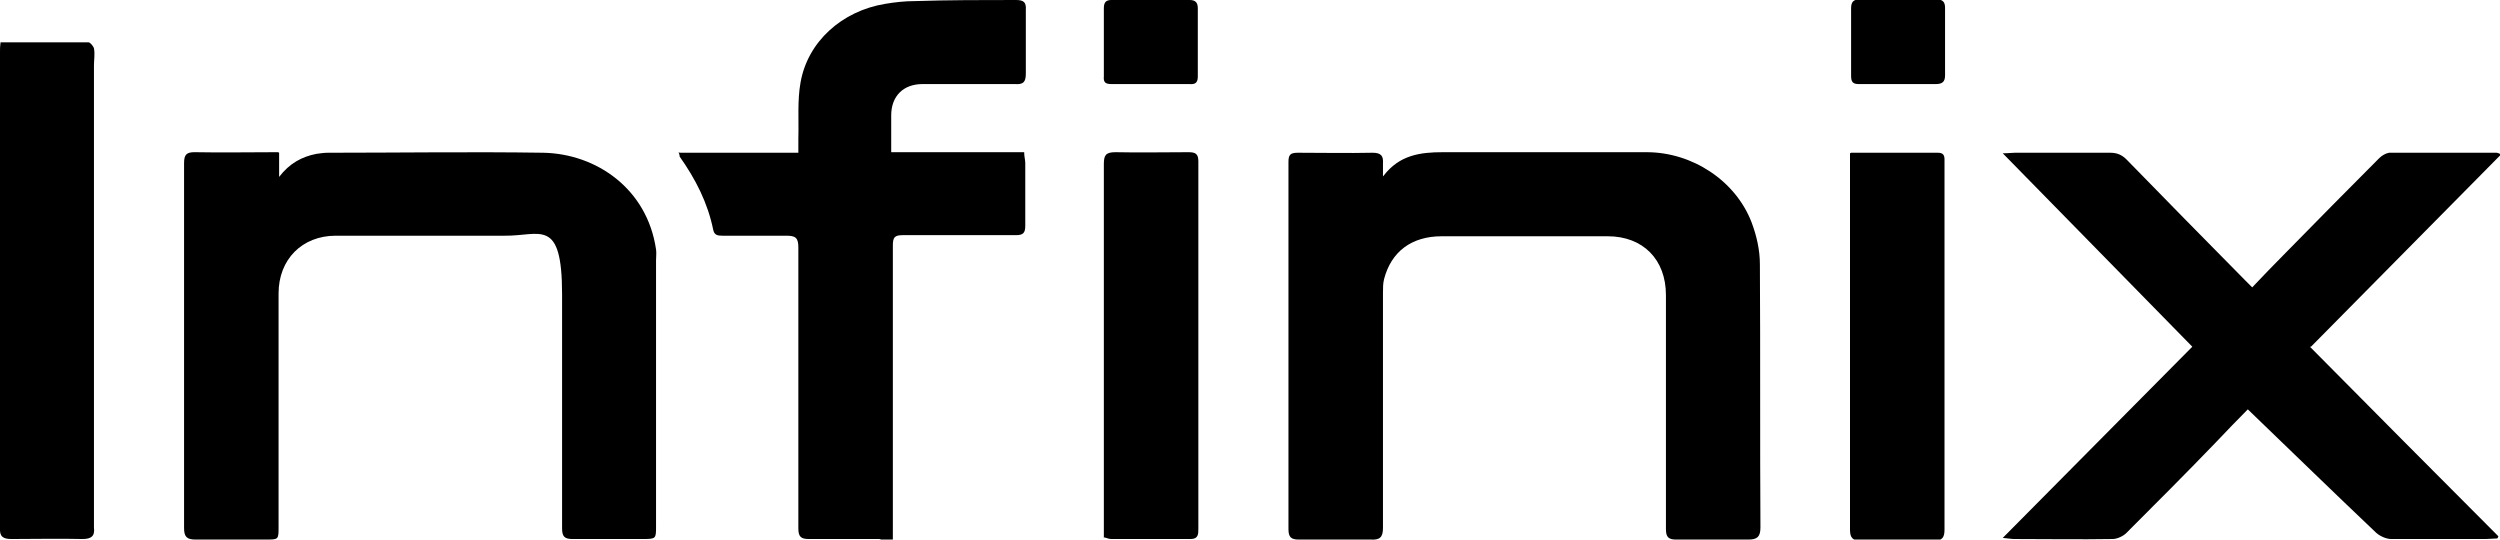 <?xml version="1.0" encoding="UTF-8"?> <svg xmlns="http://www.w3.org/2000/svg" id="Layer_1" version="1.1" viewBox="0 0 455 98.2"><path d="M50.8,27.8v4.4c1.9-2.5,4.2-3.7,6.8-4.2.7-.1,1.4-.2,2.1-.2,13.1,0,26.1-.2,39.2,0,9.7.2,18.9,6.6,20.5,17.6.1.6,0,1.3,0,2v48.4c0,2.2,0,2.3-2.3,2.3-4.3,0-8.6,0-12.9,0-1.4,0-1.9-.4-1.9-1.9,0-14.2,0-28.4,0-42.6s-4-10.6-10.5-10.7c-10.2,0-20.5,0-30.7,0-6.1,0-10.4,4.3-10.4,10.5,0,14.1,0,28.3,0,42.5,0,2.3,0,2.3-2.3,2.3-4.3,0-8.5,0-12.8,0-1.6,0-2.1-.5-2.1-2.1,0-22.1,0-44.2,0-66.4,0-1.5.4-2,1.9-2,5,.1,9.9,0,15.2,0Z"></path><path d="M251.8,32c2.9-3.8,6.7-4.3,10.8-4.3,12.4,0,24.8,0,37.1,0,8.3,0,16.2,5.2,19.1,12.8.9,2.4,1.5,5,1.5,7.6.1,16,0,32,.1,47.9,0,1.7-.6,2.2-2.2,2.2-4.4,0-8.7,0-13.1,0-1.4,0-1.9-.4-1.9-1.9,0-14.2,0-28.4,0-42.6,0-6.5-4.2-10.7-10.6-10.7-10.1,0-20.1,0-30.2,0-5.5,0-9.2,2.8-10.5,7.8-.2.8-.2,1.6-.2,2.5,0,14.3,0,28.5,0,42.8,0,1.7-.6,2.2-2.2,2.1-4.4,0-8.7,0-13.1,0-1.4,0-1.9-.4-1.9-1.9,0-22.3,0-44.6,0-66.8,0-1.3.3-1.7,1.7-1.7,4.5,0,9.1.1,13.6,0,1.6,0,2,.6,1.9,2,0,.6,0,1.3,0,2.3Z"></path><path d="M420.4,63.1c11.5,11.6,22.9,23.1,34.3,34.5,0,.1-.1.3-.2.4-.7,0-1.4.1-2.1.1-5.8,0-11.5,0-17.2,0-.9,0-2-.5-2.7-1.1-7.8-7.4-15.5-14.9-23.4-22.5-1.7,1.7-3.9,4-6,6.2-5.3,5.5-10.7,10.9-16.1,16.3-.6.6-1.7,1.1-2.5,1.1-6,.1-11.9,0-17.9,0-.5,0-1-.1-2.1-.2,11.7-11.8,23-23.2,34.5-34.8-11.5-11.7-22.8-23.3-34.5-35.2,1,0,1.6-.1,2.2-.1,5.8,0,11.6,0,17.4,0,1.2,0,2.1.4,2.9,1.2,7.2,7.4,14.4,14.7,21.6,22,.4.4.7.7,1.3,1.3,2-2.1,4-4.2,6.1-6.3,5.7-5.8,11.3-11.5,17-17.2.5-.5,1.2-.9,1.8-1,6.5,0,13,0,19.6,0,0,0,.2,0,.8.3-11.6,11.7-23,23.3-34.6,35Z"></path><path d="M123.7,27.8h21.6c0-1,0-1.8,0-2.6.1-3.4-.2-6.9.4-10.2,1.3-7.4,7.5-13,15.4-14.3,1.8-.3,3.6-.5,5.4-.5C172.6,0,178.8,0,184.9,0c1.4,0,1.9.4,1.8,1.8,0,3.9,0,7.7,0,11.6,0,1.6-.5,2-2,1.9-5.6,0-11.2,0-16.8,0-3.5,0-5.7,2.2-5.7,5.7,0,2.2,0,4.4,0,6.7h24.2c0,.8.2,1.4.2,2,0,3.8,0,7.6,0,11.4,0,1.3-.4,1.7-1.7,1.7-6.9,0-13.7,0-20.6,0-1.5,0-1.8.4-1.8,1.9,0,17,0,34,0,50.9s0,2.5-2.5,2.5c-4.3,0-8.5,0-12.8,0-1.4,0-1.9-.4-1.9-1.9,0-17.1,0-34.2,0-51.2,0-1.8-.6-2.1-2.2-2.1-3.9,0-7.7,0-11.6,0-.9,0-1.5-.1-1.7-1.1-1-4.9-3.2-9.2-6.1-13.3,0-.1,0-.3-.2-.8Z"></path><path d="M.2,7.7c5.4,0,10.7,0,15.9,0,.3,0,.9.7,1,1.1.2,1,0,2.1,0,3.1v83.1c0,.3,0,.7,0,1,.2,1.6-.5,2.1-2.1,2.1-4.3-.1-8.6,0-12.9,0-1.5,0-2.2-.4-2.1-2C0,67.3,0,38.3,0,9.4c0-.5,0-1,.1-1.7Z"></path><path d="M336.9,27.8h11c1.6,0,3.2,0,4.8,0,.9,0,1.2.4,1.2,1.2,0,.6,0,1.1,0,1.7,0,21.9,0,43.8,0,65.7,0,1.4-.4,2-1.9,2-4.4,0-8.8,0-13.3,0-1.5,0-2-.5-2-2,0-20.1,0-40.2,0-60.4,0-2.6,0-5.2,0-8.1Z"></path><path d="M200.9,97.9v-1.8c0-22,0-44.1,0-66.2,0-1.6.3-2.2,2.1-2.2,4.4.1,8.8,0,13.3,0,1.3,0,1.8.3,1.8,1.7,0,22.3,0,44.5,0,66.8,0,1,0,1.9-1.4,1.9-4.8,0-9.6,0-14.4,0-.4,0-.7-.1-1.3-.3Z"></path><path d="M345.3,15.3c-2.3,0-4.6,0-7,0-1.1,0-1.4-.4-1.4-1.5,0-4.1,0-8.2,0-12.3,0-1.1.4-1.6,1.5-1.6,4.7,0,9.4,0,14.1,0,1,0,1.5.4,1.5,1.5,0,4.1,0,8.2,0,12.3,0,1.2-.5,1.6-1.7,1.6-2.3,0-4.6,0-7,0Z"></path><path d="M209.4,15.3c-2.4,0-4.8,0-7.1,0-1.1,0-1.5-.3-1.4-1.4,0-4.1,0-8.3,0-12.4,0-1.1.4-1.5,1.4-1.5,4.7,0,9.5,0,14.2,0,1,0,1.5.4,1.5,1.5,0,4.1,0,8.3,0,12.4,0,1.1-.4,1.5-1.5,1.4-2.4,0-4.7,0-7.1,0Z"></path></svg> 